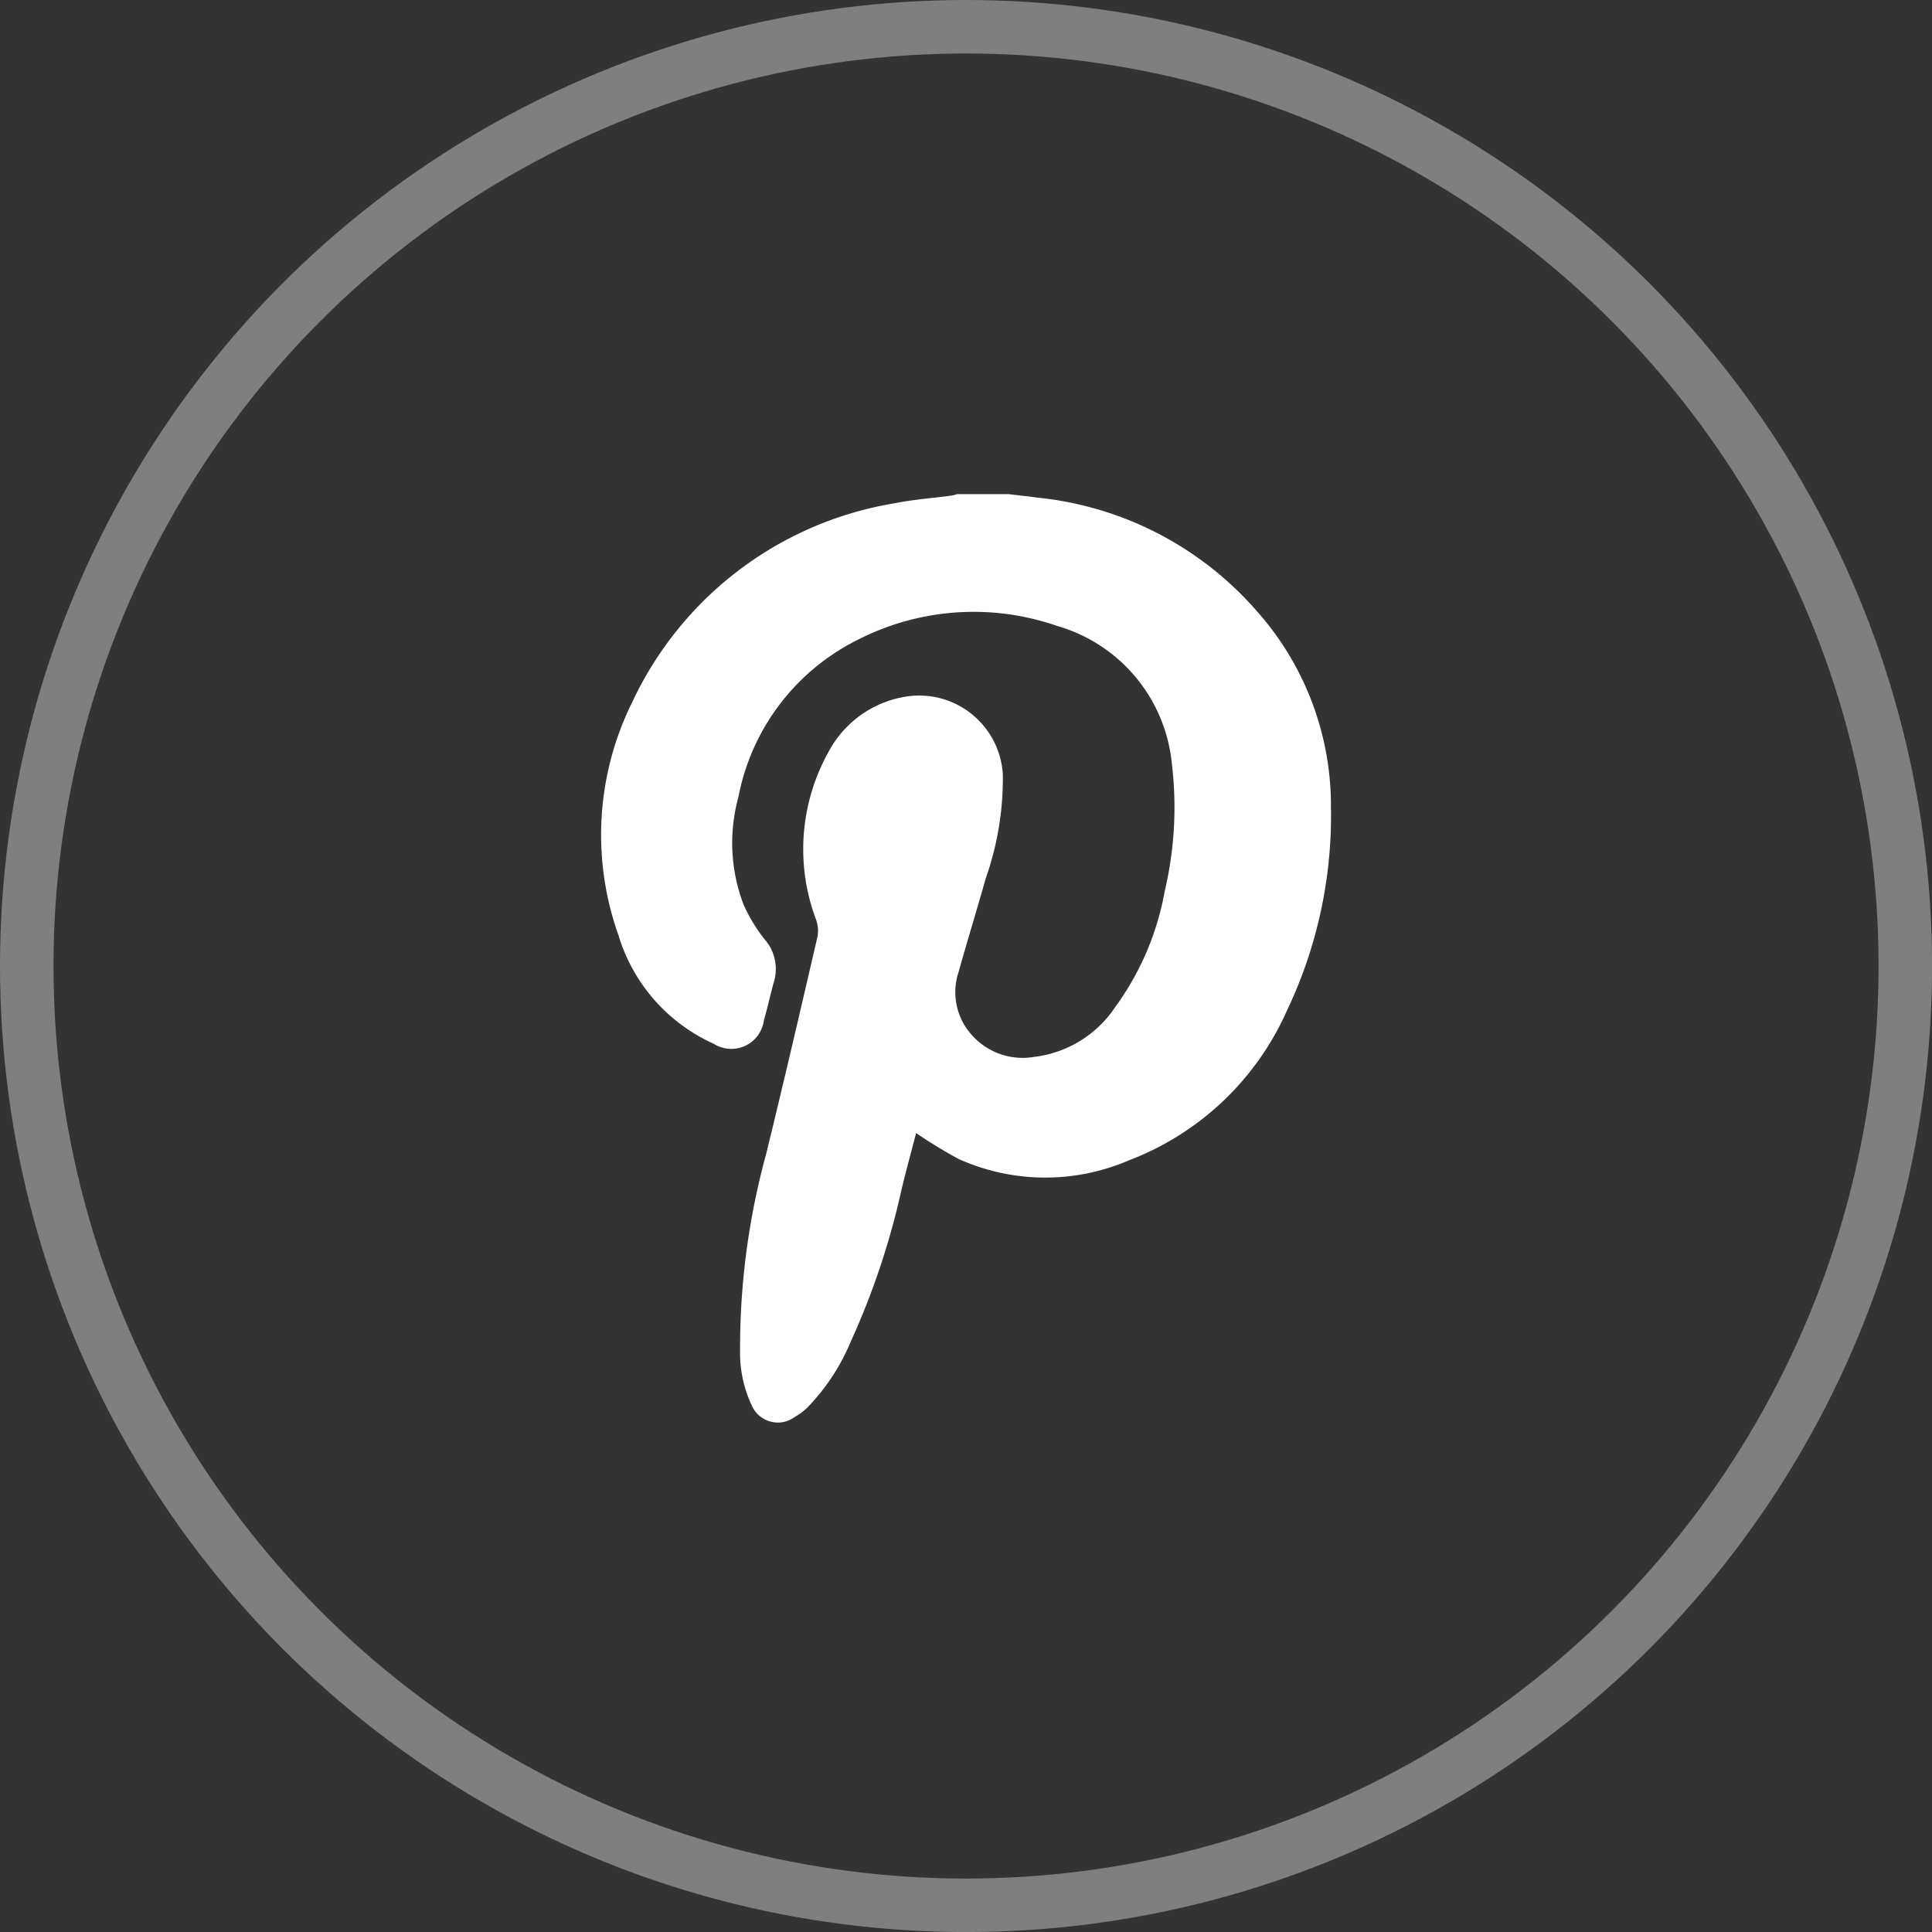 <svg xmlns="http://www.w3.org/2000/svg" xmlns:xlink="http://www.w3.org/1999/xlink" width="36.117" height="36.117" viewBox="0 0 36.117 36.117">
  <rect x="0" y="0" width="36.117" height="36.117" fill="#333333" stroke="none"/>
  <defs>
    <clipPath id="clip-path">
      <rect id="Rectangle_899" data-name="Rectangle 899" width="13.643" height="17.353" fill="#fff"/>
    </clipPath>
  </defs>
  <g id="Group_658" data-name="Group 658" transform="translate(0.5 0.5)">
    <g id="Group_35" data-name="Group 35" transform="translate(0 0)">
      <circle id="Ellipse_8" data-name="Ellipse 8" cx="17.559" cy="17.559" r="17.559" fill="none" stroke="#7e7f7f" stroke-width="1"/>
      <g id="Group_660" data-name="Group 660" transform="translate(10.738 8.737)">
        <g id="Group_659" data-name="Group 659" clip-path="url(#clip-path)">
          <path id="Path_1479" data-name="Path 1479" d="M7.609,0c.19.022.38.043.569.068a6.272,6.272,0,0,1,4.08,2.12,5.473,5.473,0,0,1,1.385,3.656,8.472,8.472,0,0,1-.82,3.805,5.293,5.293,0,0,1-2.958,2.806,3.954,3.954,0,0,1-3.177-.023,9.185,9.185,0,0,1-.8-.487c-.089.343-.187.7-.273,1.057a14.281,14.281,0,0,1-.953,2.85,3.927,3.927,0,0,1-.817,1.234,1.366,1.366,0,0,1-.231.17.532.532,0,0,1-.8-.222,2.325,2.325,0,0,1-.217-1.051,13.727,13.727,0,0,1,.487-3.646c.332-1.353.646-2.71.961-4.066a.616.616,0,0,0-.024-.307,3.736,3.736,0,0,1,.227-3.141A1.993,1.993,0,0,1,5.7,3.785,1.566,1.566,0,0,1,7.509,5.243a5.622,5.622,0,0,1-.32,1.942c-.165.586-.344,1.168-.509,1.754a1.193,1.193,0,0,0,.091.952A1.274,1.274,0,0,0,8.1,10.52a2.123,2.123,0,0,0,1.51-.931,5.236,5.236,0,0,0,.924-2.159,6.841,6.841,0,0,0,.135-2.389,2.981,2.981,0,0,0-2.15-2.578,4.748,4.748,0,0,0-3.687.243A4.155,4.155,0,0,0,2.565,5.667a3.227,3.227,0,0,0,.1,2.013,3.059,3.059,0,0,0,.394.647.832.832,0,0,1,.175.774c-.068.244-.122.493-.192.737a.614.614,0,0,1-.938.437A3.25,3.25,0,0,1,.324,8.247,5.584,5.584,0,0,1,.583,3.885,6.6,6.6,0,0,1,5.492.17C5.839.1,6.2.075,6.547.028A.977.977,0,0,0,6.66,0Z" transform="translate(0)" fill="#fff"/>
        </g>
      </g>
    </g>
  </g>
</svg>
